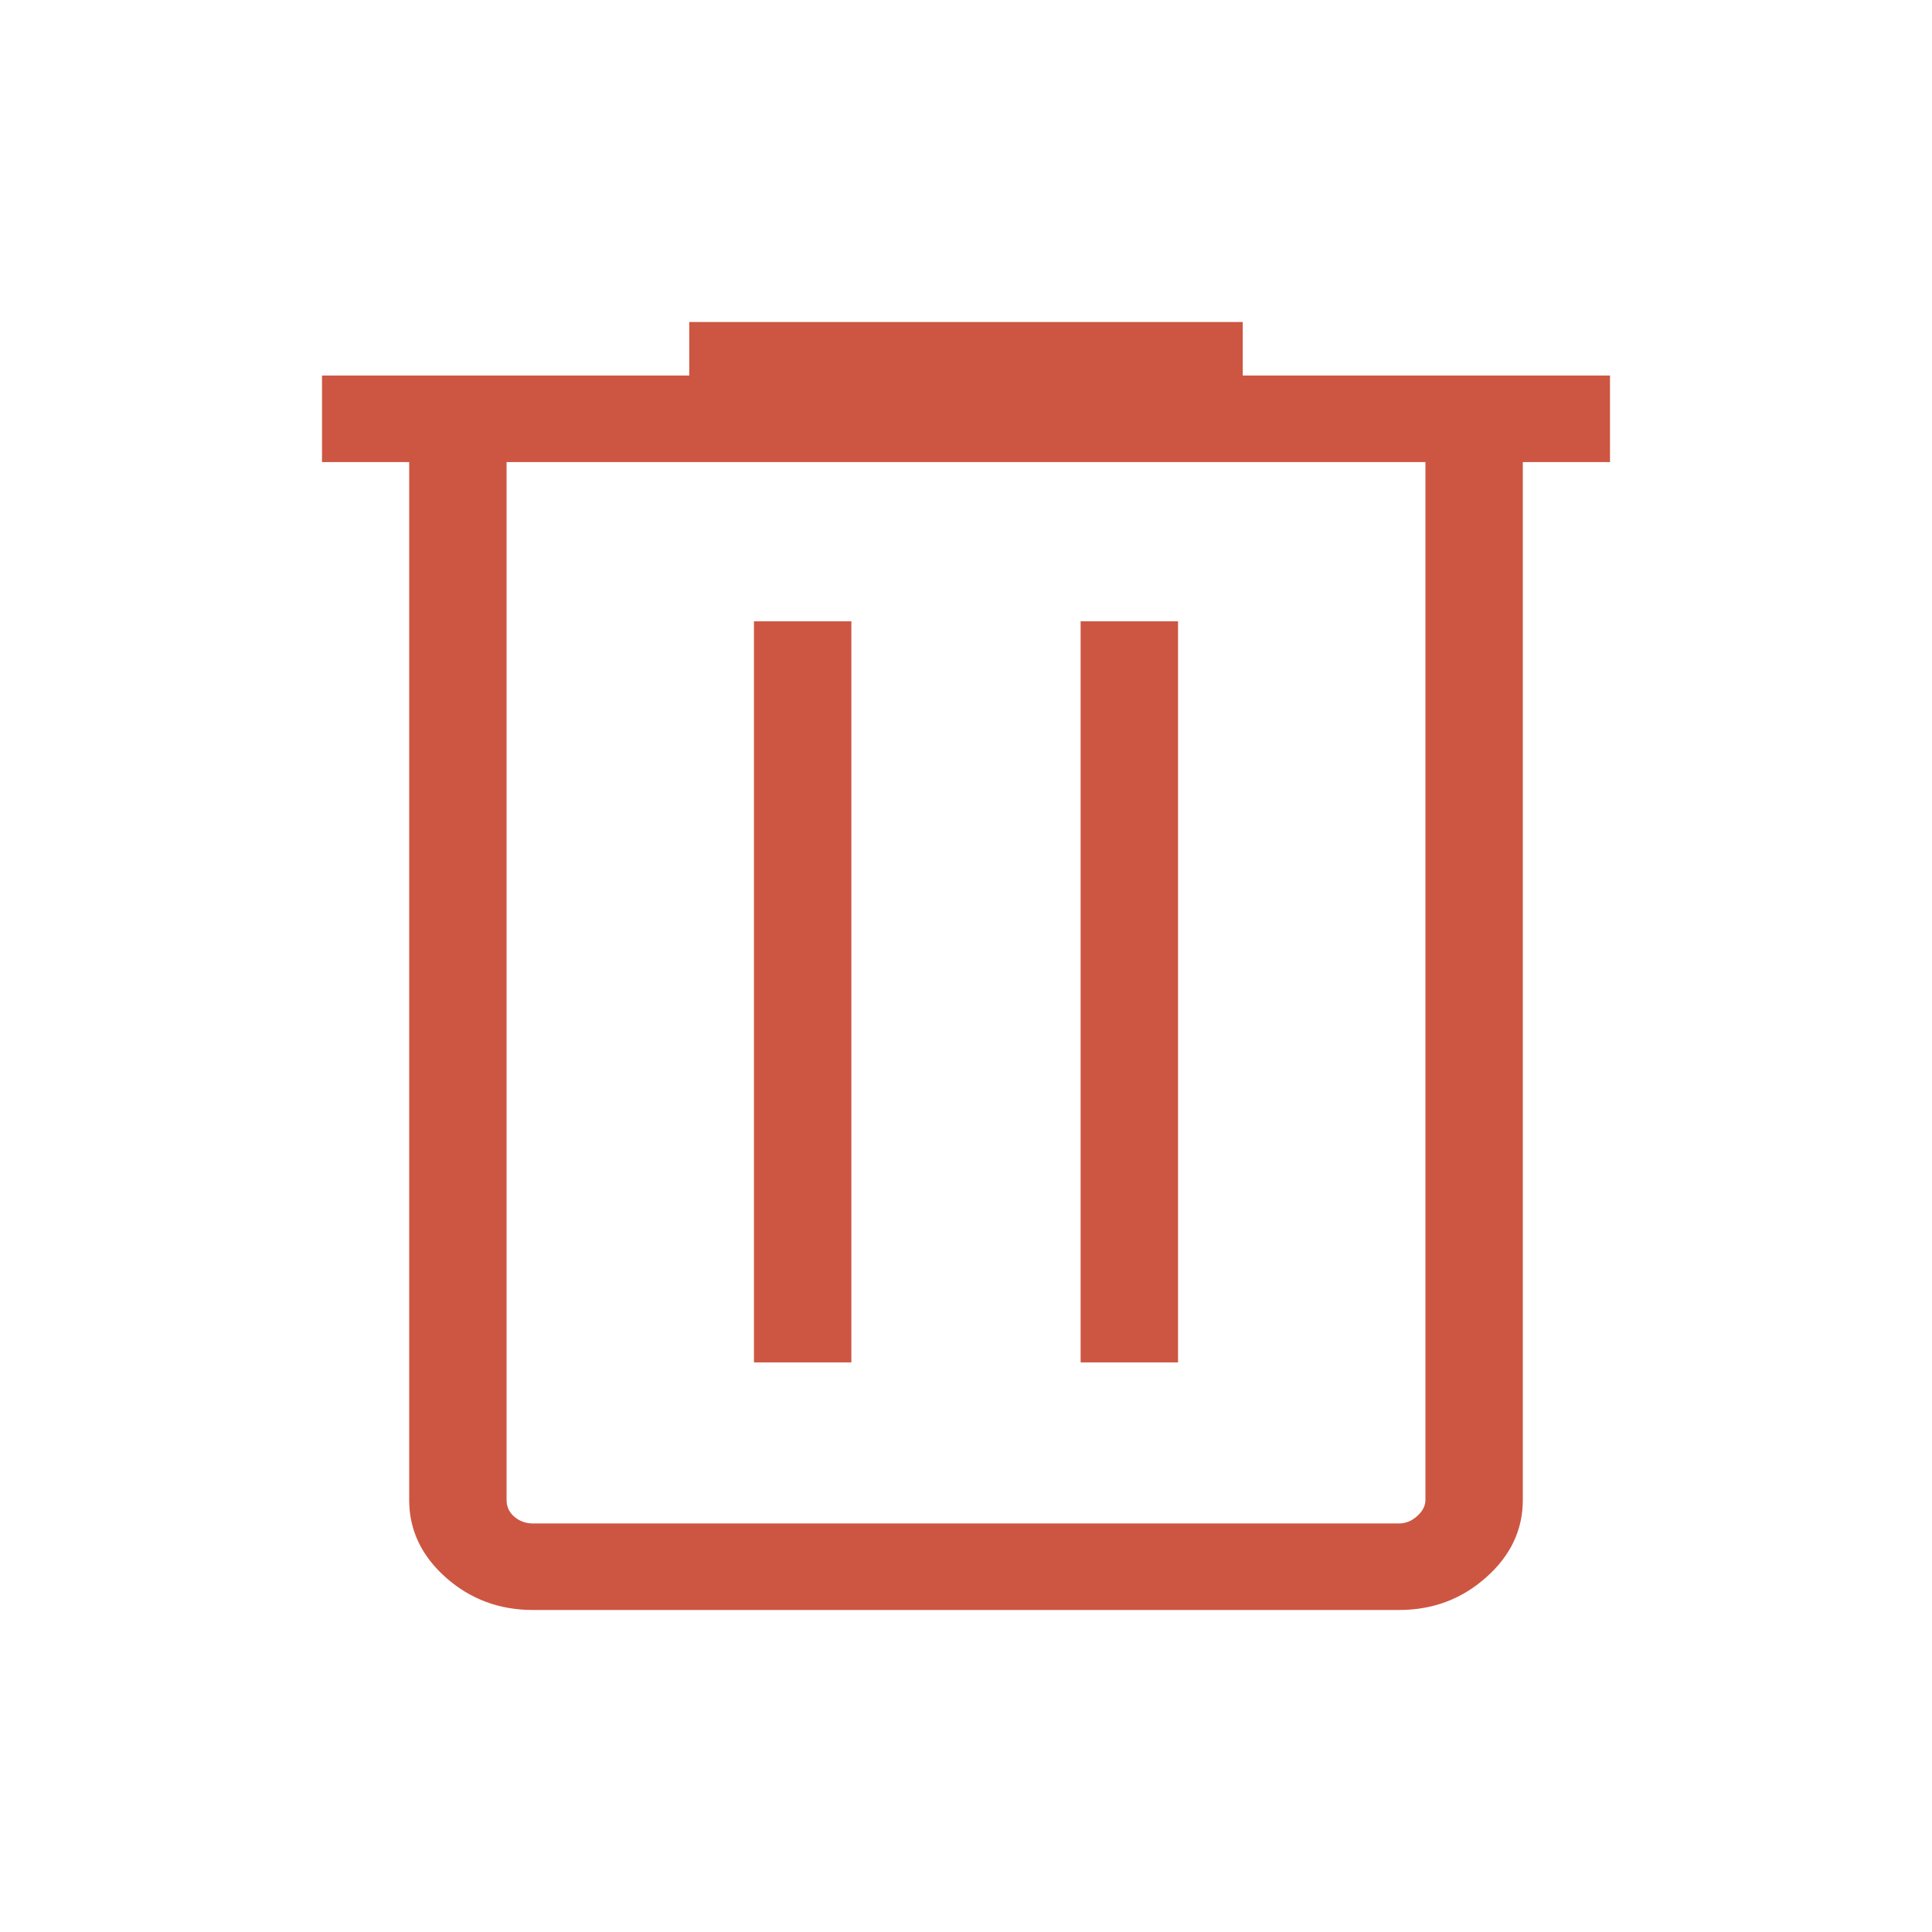 <svg width="24" height="24" viewBox="0 0 24 24" fill="none" xmlns="http://www.w3.org/2000/svg">
<path d="M6.622 20C6.202 20 5.841 19.865 5.538 19.596C5.235 19.327 5.083 19.006 5.083 18.633V5.74H4V4.665H8.562V4H15.438V4.665H20V5.74H18.917V18.633C18.917 19.005 18.765 19.326 18.461 19.595C18.158 19.865 17.797 20 17.378 20H6.622ZM17.707 5.74H6.293V18.633C6.293 18.718 6.326 18.788 6.391 18.843C6.456 18.898 6.533 18.925 6.622 18.925H17.378C17.46 18.925 17.536 18.895 17.604 18.834C17.672 18.773 17.707 18.706 17.707 18.633V5.74ZM9.366 16.924H10.576V7.718H9.366V16.924ZM13.424 16.924H14.634V7.718H13.424V16.924Z" fill="#CD5642"/>
</svg>
